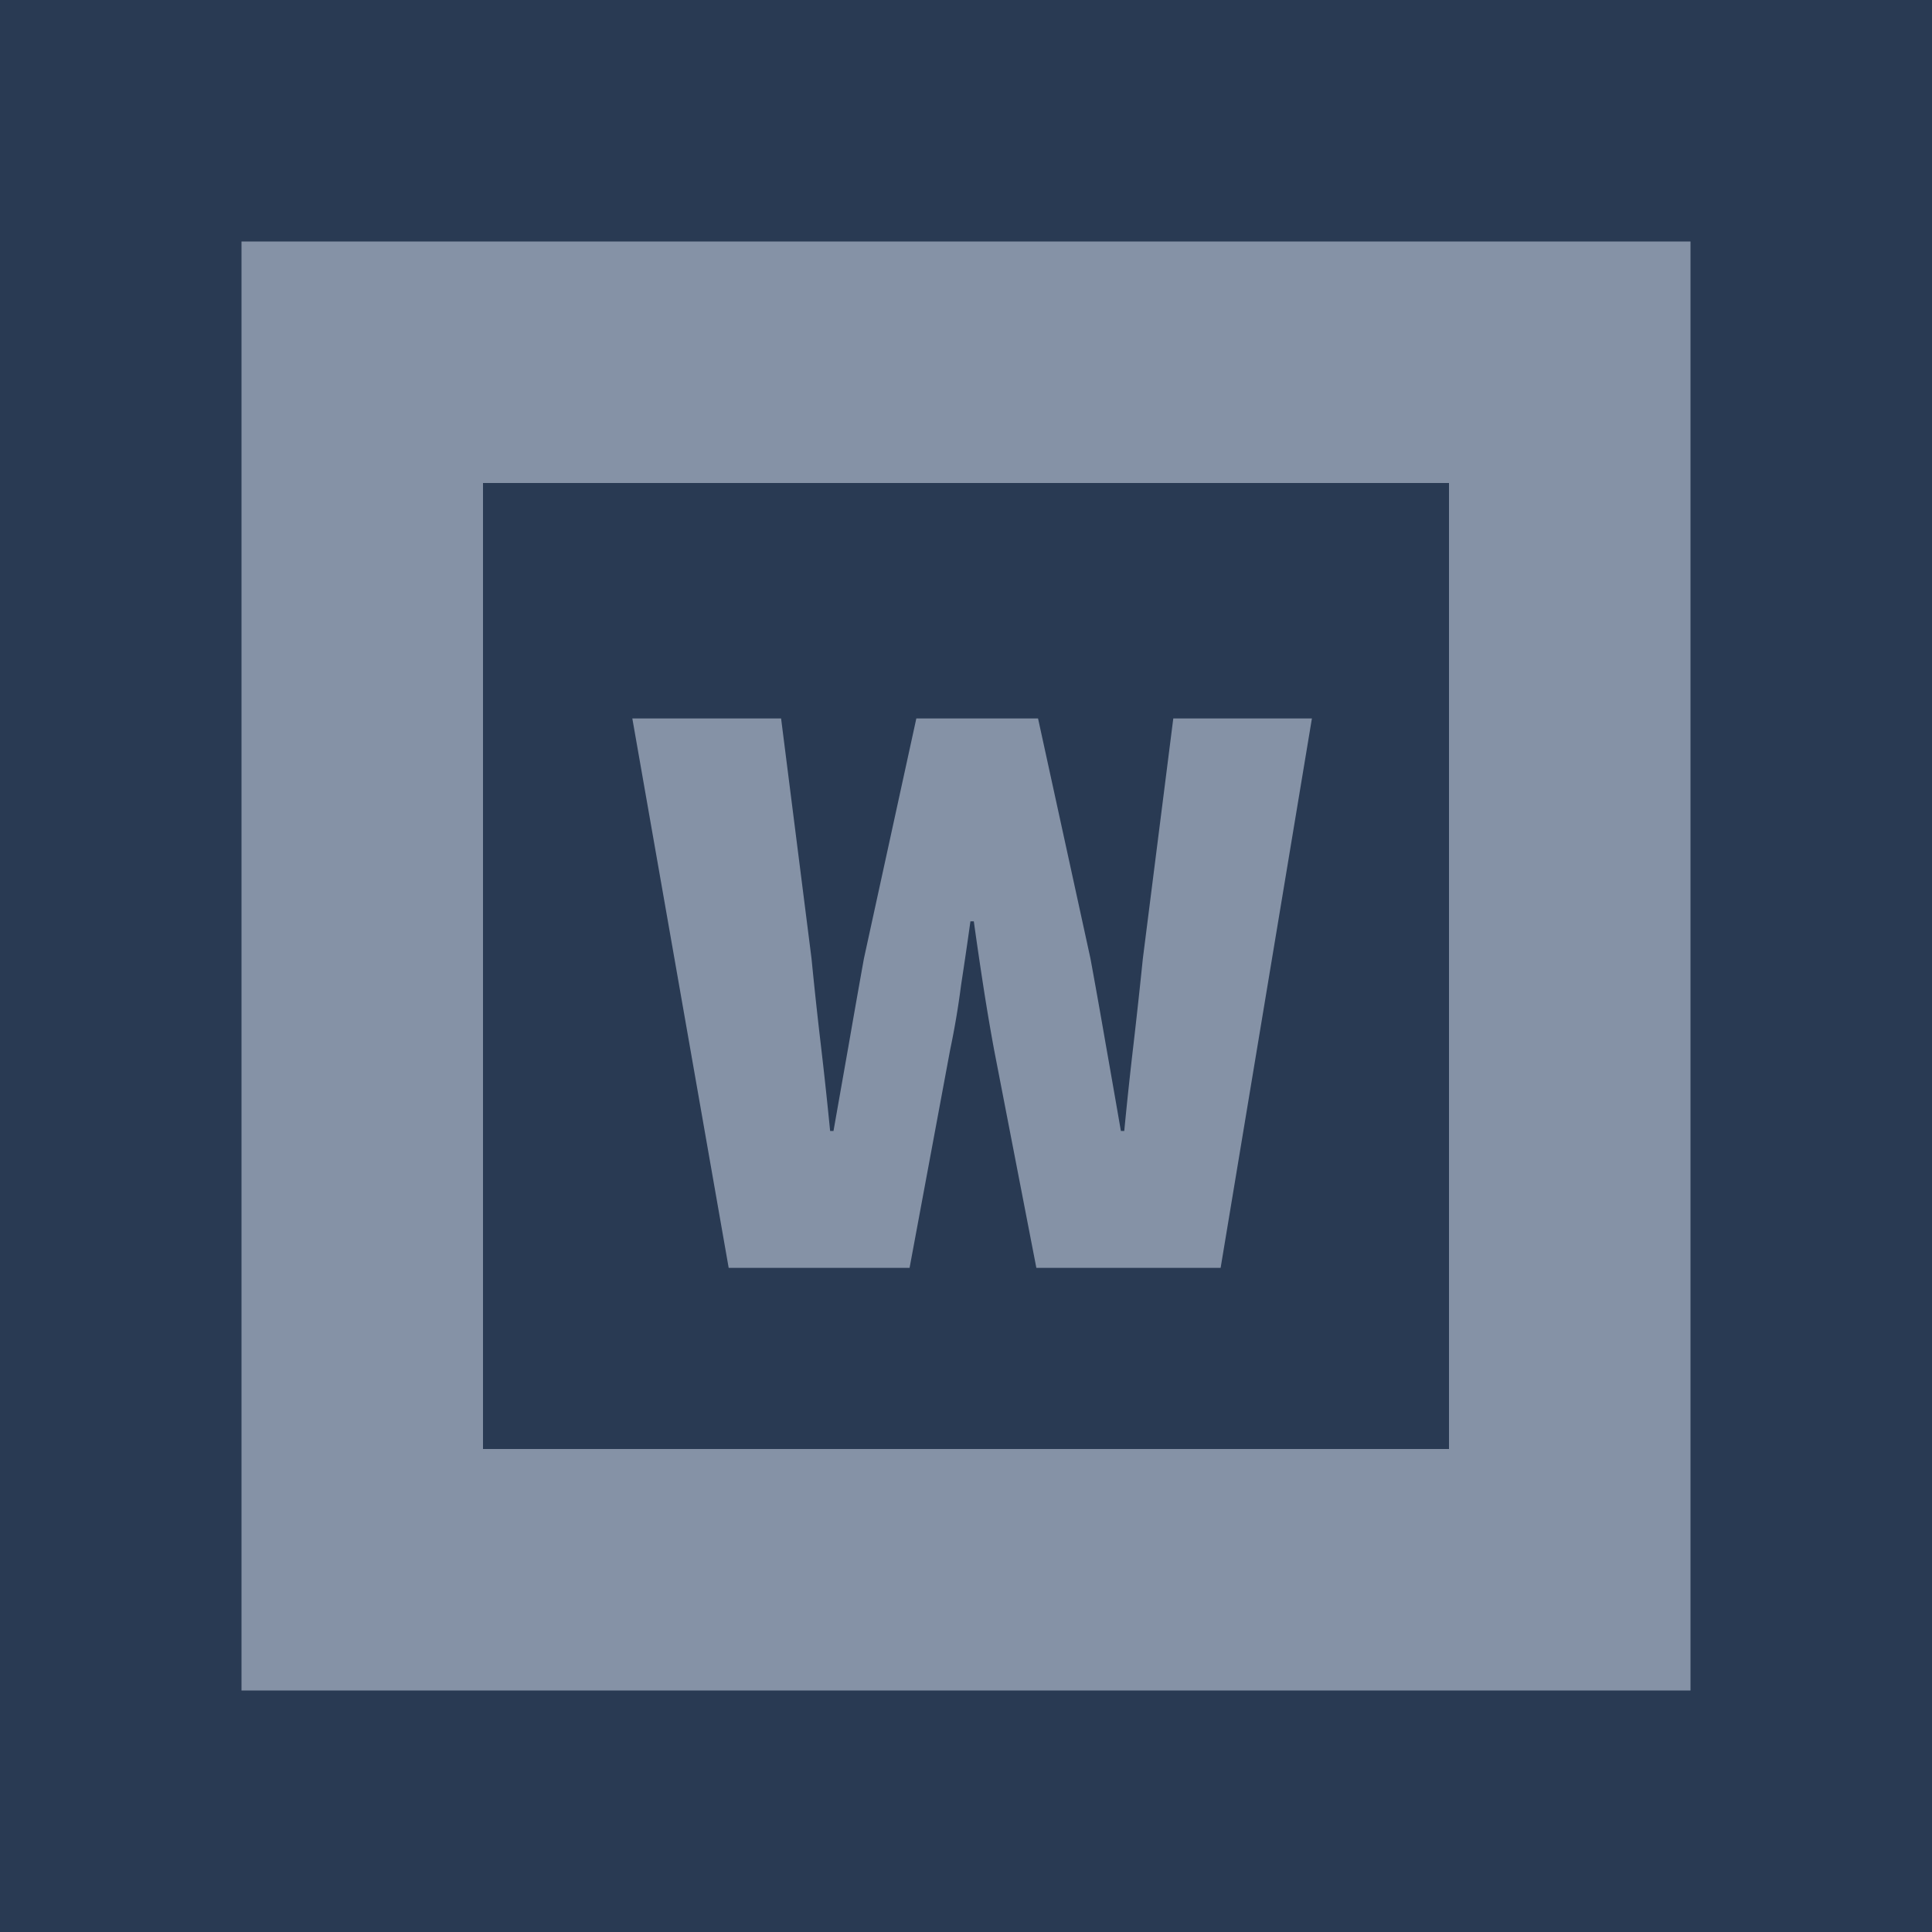 <svg xmlns="http://www.w3.org/2000/svg" version="1.1" xmlns:xlink="http://www.w3.org/1999/xlink" xmlns:svgjs="http://svgjs.com/svgjs" width="96" height="96"><svg viewBox="0 0 96 96" fill="none" xmlns="http://www.w3.org/2000/svg">
  <title>Chris Woodley</title>
  <path fill="#5374A6" d="M0 0h96v96H0z"></path>
  <path fill="#000" fill-opacity=".5" d="M0 0h96v96H0z"></path>
  <path fill-rule="evenodd" clip-rule="evenodd" d="M84 12H12v72h72V12ZM72 24H24v48h48V24Z" fill="#8592A6"></path>
  <path d="M36.208 63 31.42 35.7h7.392l1.512 11.928c.14 1.428.294 2.856.462 4.284.168 1.428.322 2.856.462 4.284h.168l.756-4.284c.252-1.456.504-2.884.756-4.284L45.532 35.7h6.048l2.604 11.928c.252 1.372.504 2.786.756 4.242.252 1.428.504 2.87.756 4.326h.168c.14-1.456.294-2.898.462-4.326.168-1.456.322-2.87.462-4.242L58.3 35.7h6.888L60.652 63h-9.156l-2.1-10.836a111.114 111.114 0 0 1-.546-3.234 217.691 217.691 0 0 1-.462-3.15h-.168c-.14 1.008-.294 2.058-.462 3.15a41 41 0 0 1-.546 3.234L45.196 63h-8.988Z" fill="#8592A6"></path>
</svg><style>@media (prefers-color-scheme: light) { :root { filter: none; } }
</style></svg>